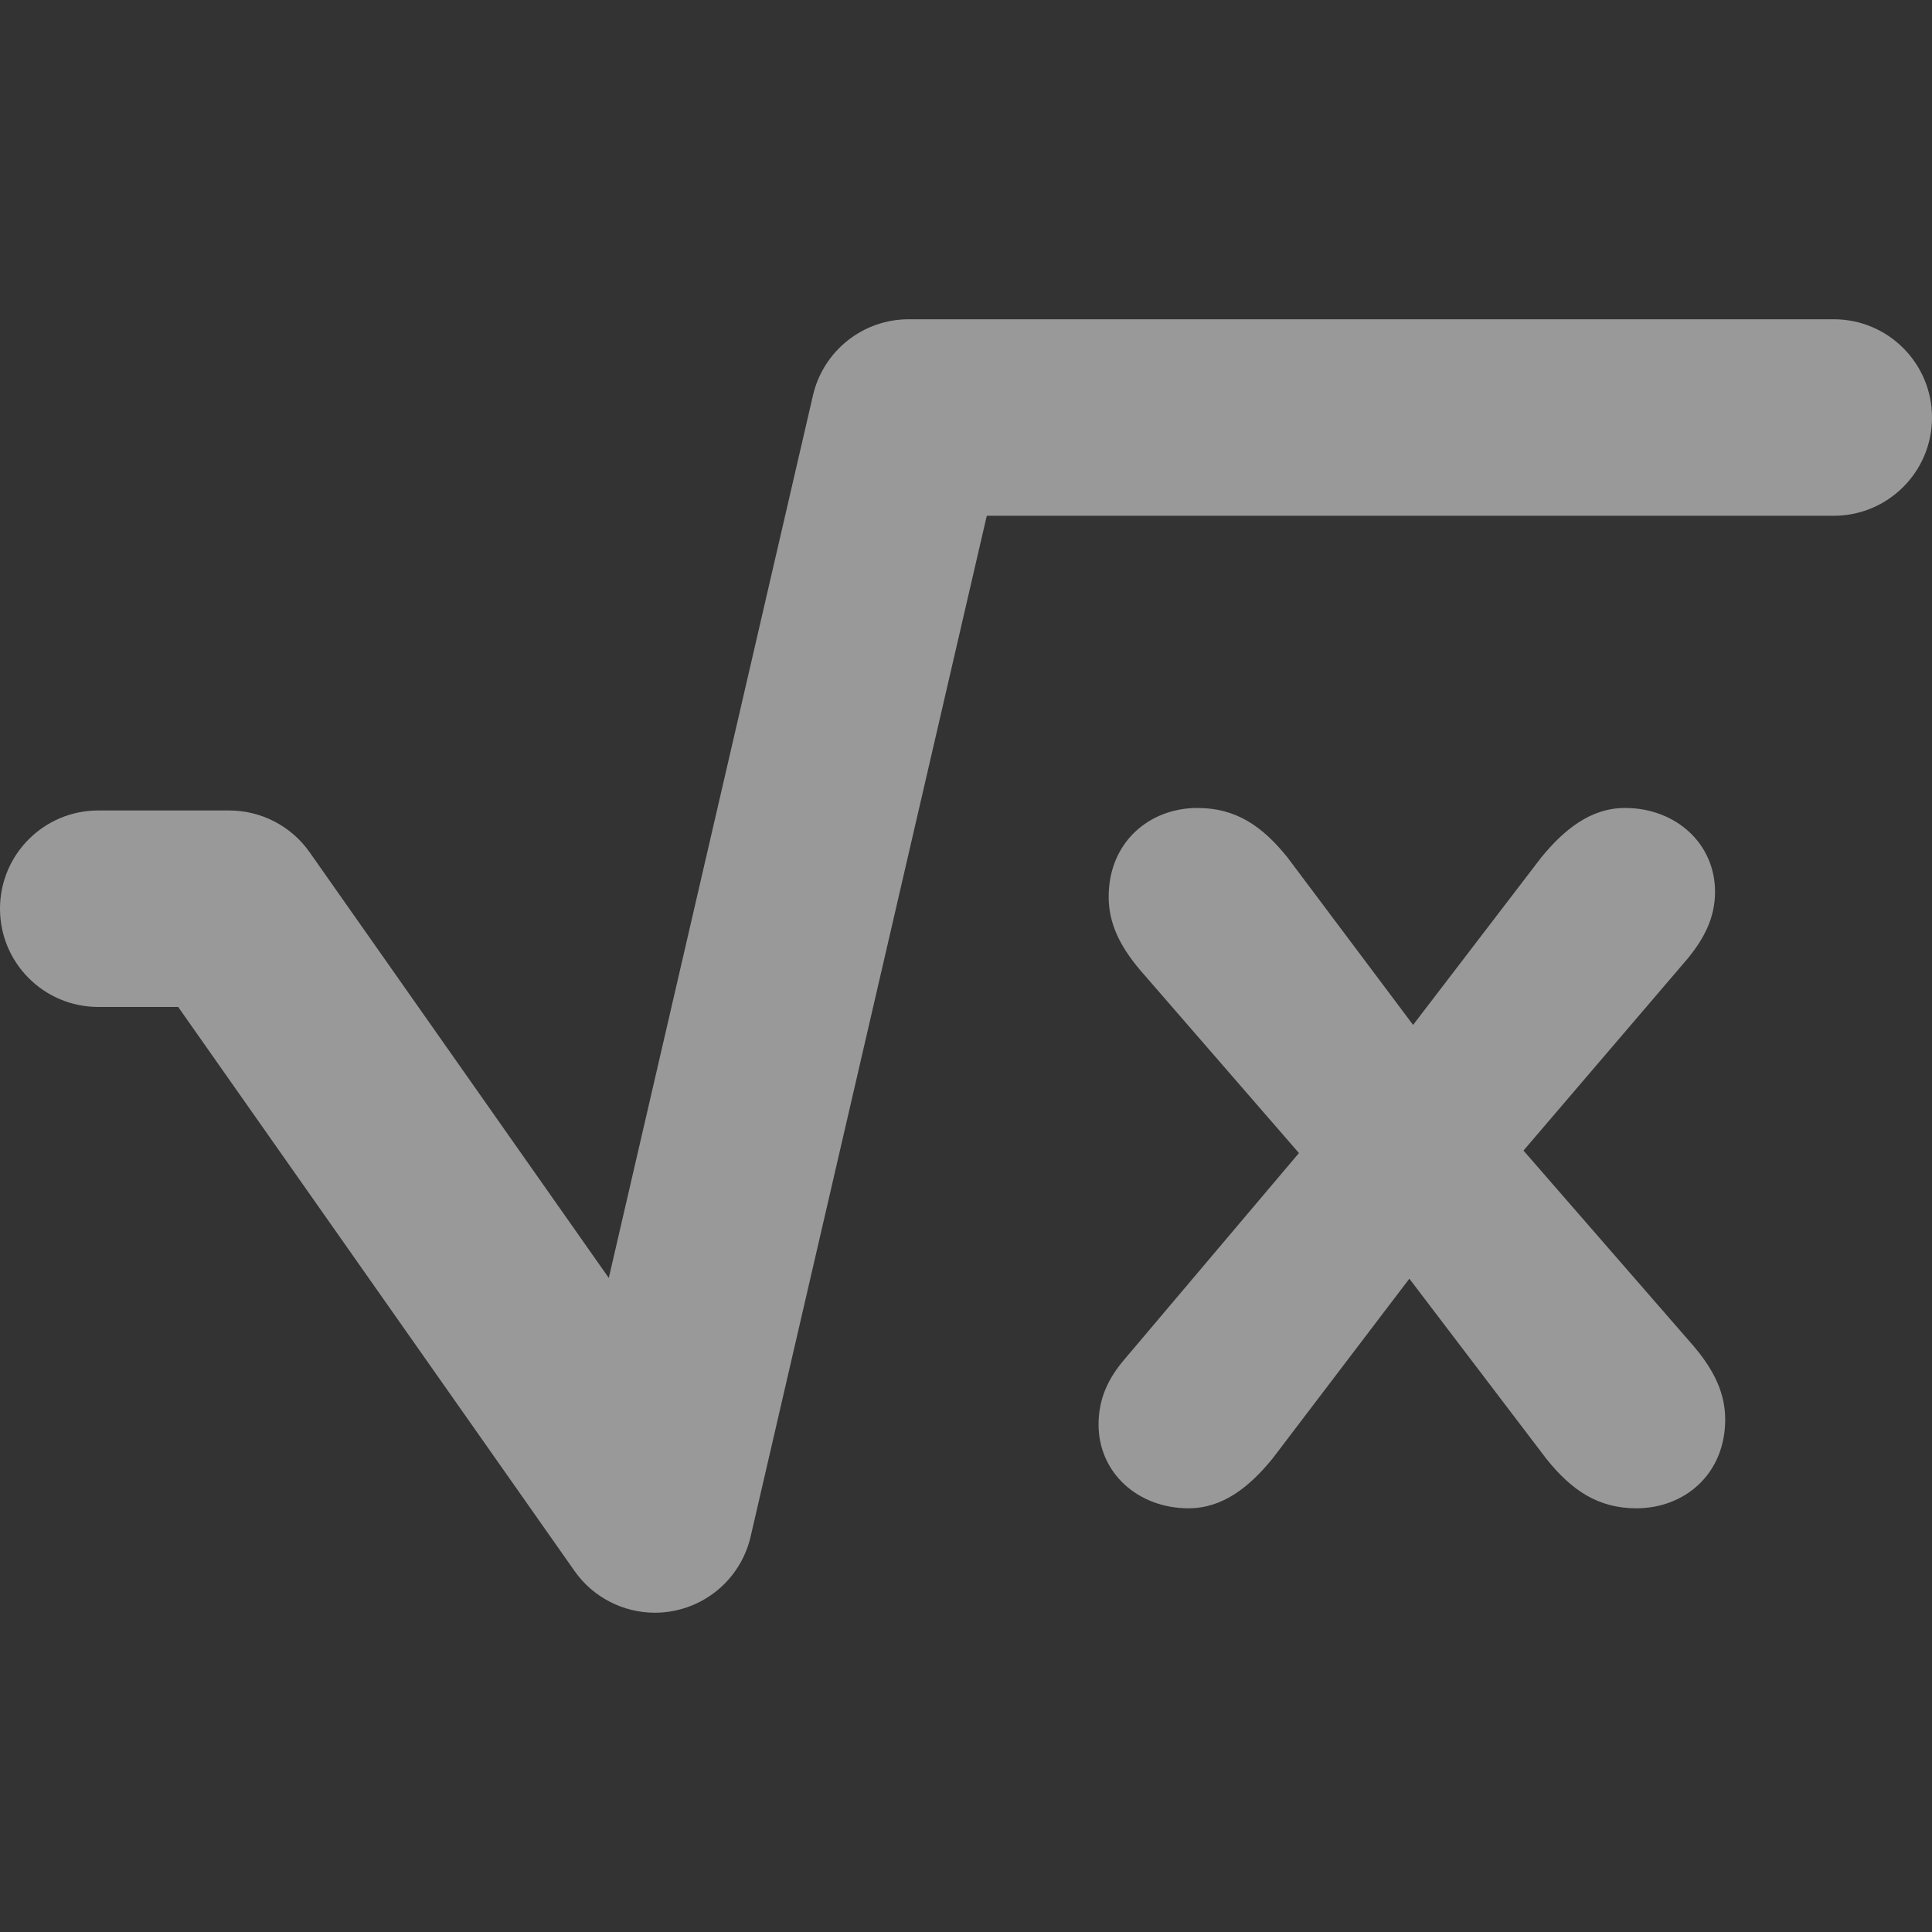 <svg width="171" height="171" viewBox="0 0 171 171" fill="none" xmlns="http://www.w3.org/2000/svg">
<rect x="0" y="0" width="171" height="171" fill="#333333" stroke="none"/>
<g clip-path="url(#clip0_1_800)">
<path d="M8.696 89.125H15.77L50.852 139.047C52.498 141.39 55.169 142.741 57.966 142.741C58.517 142.741 59.076 142.688 59.629 142.578C62.997 141.921 65.664 139.347 66.437 136.003L87.339 45.65H162.304C167.106 45.65 171.001 41.758 171.001 36.954C171.001 32.152 167.108 28.258 162.304 28.258H80.427C76.381 28.258 72.867 31.053 71.955 34.995L53.884 113.112L27.402 75.429C25.776 73.115 23.121 71.735 20.288 71.735H8.696C3.893 71.735 0 75.626 0 80.43C0.001 85.232 3.894 89.125 8.696 89.125Z" fill="white" fill-opacity="0.5"/>
<path d="M97.233 126.087C97.233 130.357 100.714 133.498 105.203 133.498C108.236 133.498 110.594 131.59 112.614 129.119L124.741 113.175L136.867 129.119C139.113 131.926 141.469 133.498 144.835 133.498C149.107 133.498 152.696 130.466 152.696 125.64C152.696 123.395 151.797 121.373 149.887 119.125L134.842 101.836L149.441 84.766C150.79 83.082 151.797 81.285 151.797 78.926C151.797 74.656 148.315 71.513 143.824 71.513C140.792 71.513 138.436 73.422 136.413 75.896L125.072 90.714L113.957 75.896C111.709 73.087 109.354 71.513 105.987 71.513C101.718 71.513 98.128 74.548 98.128 79.376C98.128 81.618 99.027 83.642 100.933 85.885L114.968 102.056L99.585 120.245C98.131 121.931 97.233 123.728 97.233 126.087Z" fill="white" fill-opacity="0.5"/>
</g>
<defs>
<clipPath id="clip0_1_800">
<rect width="171" height="171" fill="white"/>
</clipPath>
</defs>
</svg>
